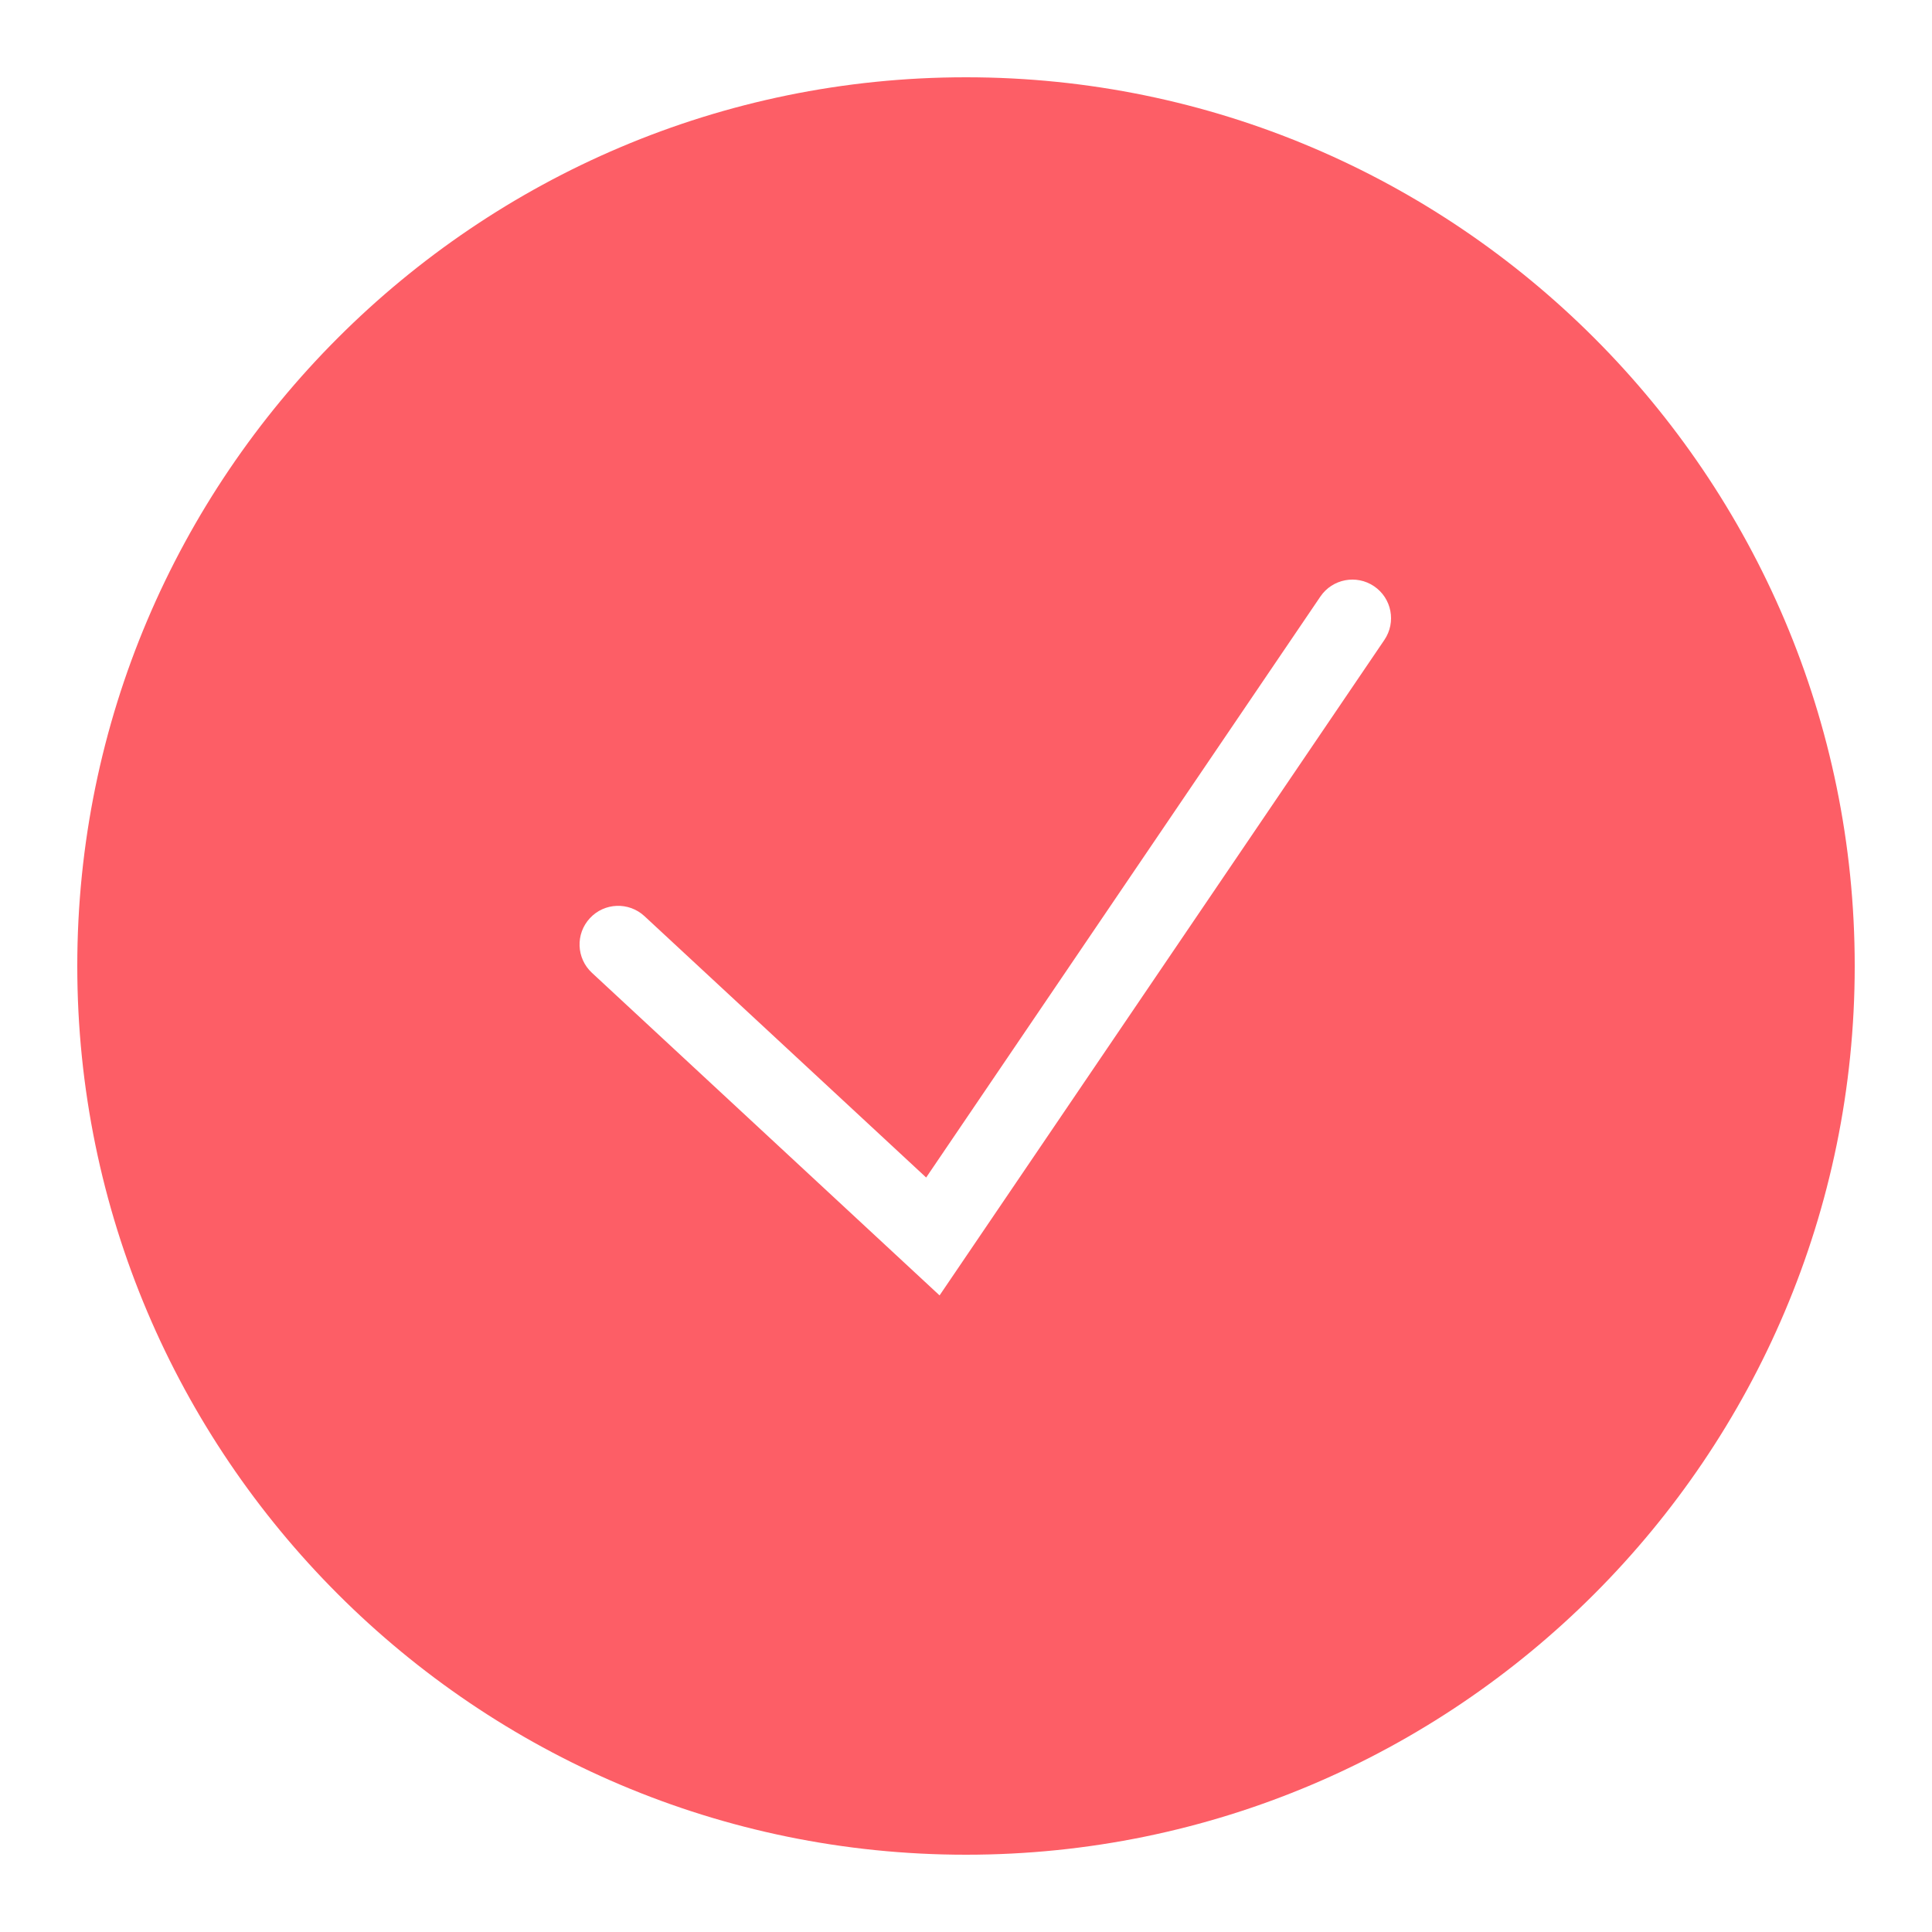 <svg xmlns="http://www.w3.org/2000/svg" xmlns:xlink="http://www.w3.org/1999/xlink" viewBox="0,0,256,256" width="50px" height="50px" fill-rule="nonzero"><g fill="#fd5e66" fill-rule="nonzero" stroke="none" stroke-width="1" stroke-linecap="butt" stroke-linejoin="miter" stroke-miterlimit="10" stroke-dasharray="" stroke-dashoffset="0" font-family="none" font-weight="none" font-size="none" text-anchor="none" style="mix-blend-mode: normal"><g transform="scale(5.12,5.12)"><path d="M25,2c-12.682,0 -23,10.318 -23,23c0,12.683 10.318,23 23,23c12.683,0 23,-10.317 23,-23c0,-12.682 -10.317,-23 -23,-23zM35.827,16.562l-11.511,16.963l-8.997,-8.349c-0.405,-0.375 -0.429,-1.008 -0.053,-1.413c0.375,-0.406 1.009,-0.428 1.413,-0.053l7.29,6.764l10.203,-15.036c0.311,-0.457 0.933,-0.575 1.389,-0.266c0.458,0.31 0.577,0.932 0.266,1.39z"></path></g></g></svg>